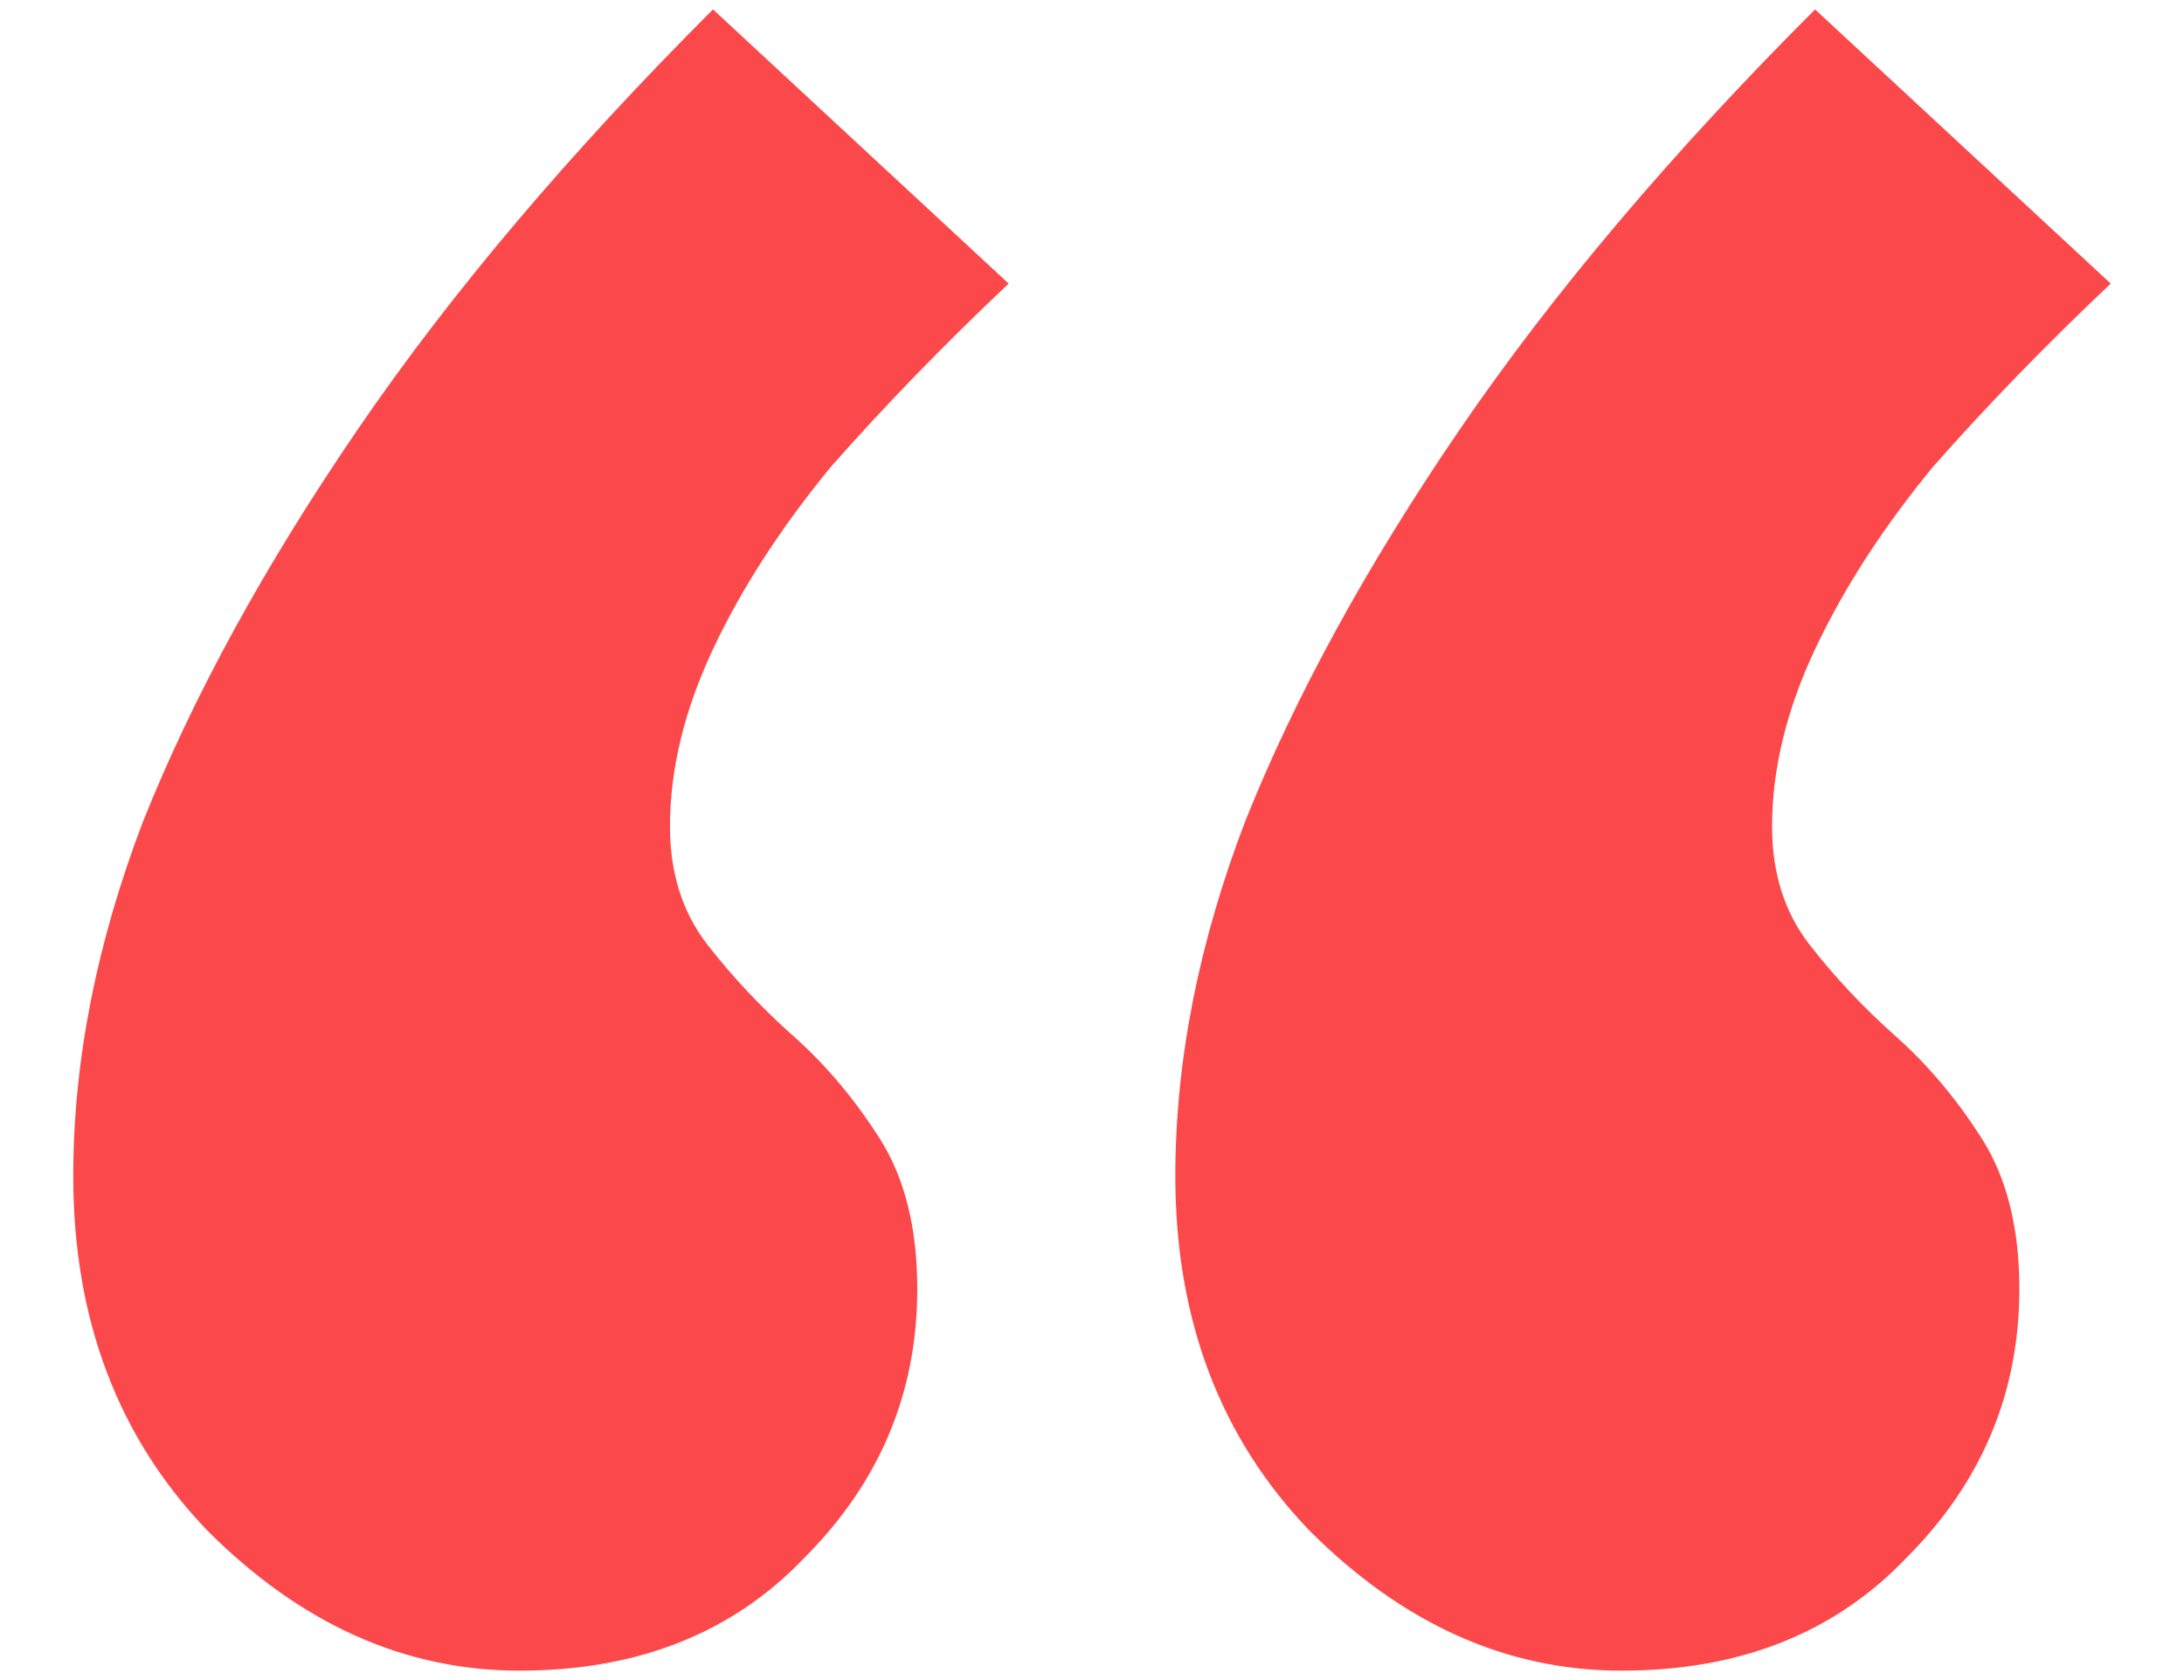 <svg width="26" height="20" viewBox="0 0 26 20" fill="none" xmlns="http://www.w3.org/2000/svg">
<path d="M8.488 0.112L12.008 3.376C11.24 4.101 10.536 4.827 9.896 5.552C9.299 6.277 8.829 7.003 8.488 7.728C8.147 8.453 7.976 9.157 7.976 9.84C7.976 10.395 8.125 10.864 8.424 11.248C8.723 11.632 9.064 11.995 9.448 12.336C9.832 12.677 10.173 13.083 10.472 13.552C10.771 14.021 10.92 14.619 10.92 15.344C10.92 16.581 10.472 17.648 9.576 18.544C8.723 19.44 7.592 19.888 6.184 19.888C4.819 19.888 3.581 19.333 2.472 18.224C1.405 17.115 0.872 15.707 0.872 14C0.872 12.635 1.149 11.227 1.704 9.776C2.301 8.283 3.155 6.725 4.264 5.104C5.373 3.483 6.781 1.819 8.488 0.112ZM21.608 0.112L25.128 3.376C24.36 4.101 23.656 4.827 23.016 5.552C22.419 6.277 21.949 7.003 21.608 7.728C21.267 8.453 21.096 9.157 21.096 9.84C21.096 10.395 21.245 10.864 21.544 11.248C21.843 11.632 22.184 11.995 22.568 12.336C22.952 12.677 23.293 13.083 23.592 13.552C23.891 14.021 24.04 14.619 24.04 15.344C24.04 16.581 23.592 17.648 22.696 18.544C21.843 19.44 20.712 19.888 19.304 19.888C17.939 19.888 16.701 19.333 15.592 18.224C14.525 17.115 13.992 15.707 13.992 14C13.992 12.635 14.269 11.227 14.824 9.776C15.421 8.283 16.275 6.725 17.384 5.104C18.493 3.483 19.901 1.819 21.608 0.112Z" fill="#FB494B"/>
</svg>
